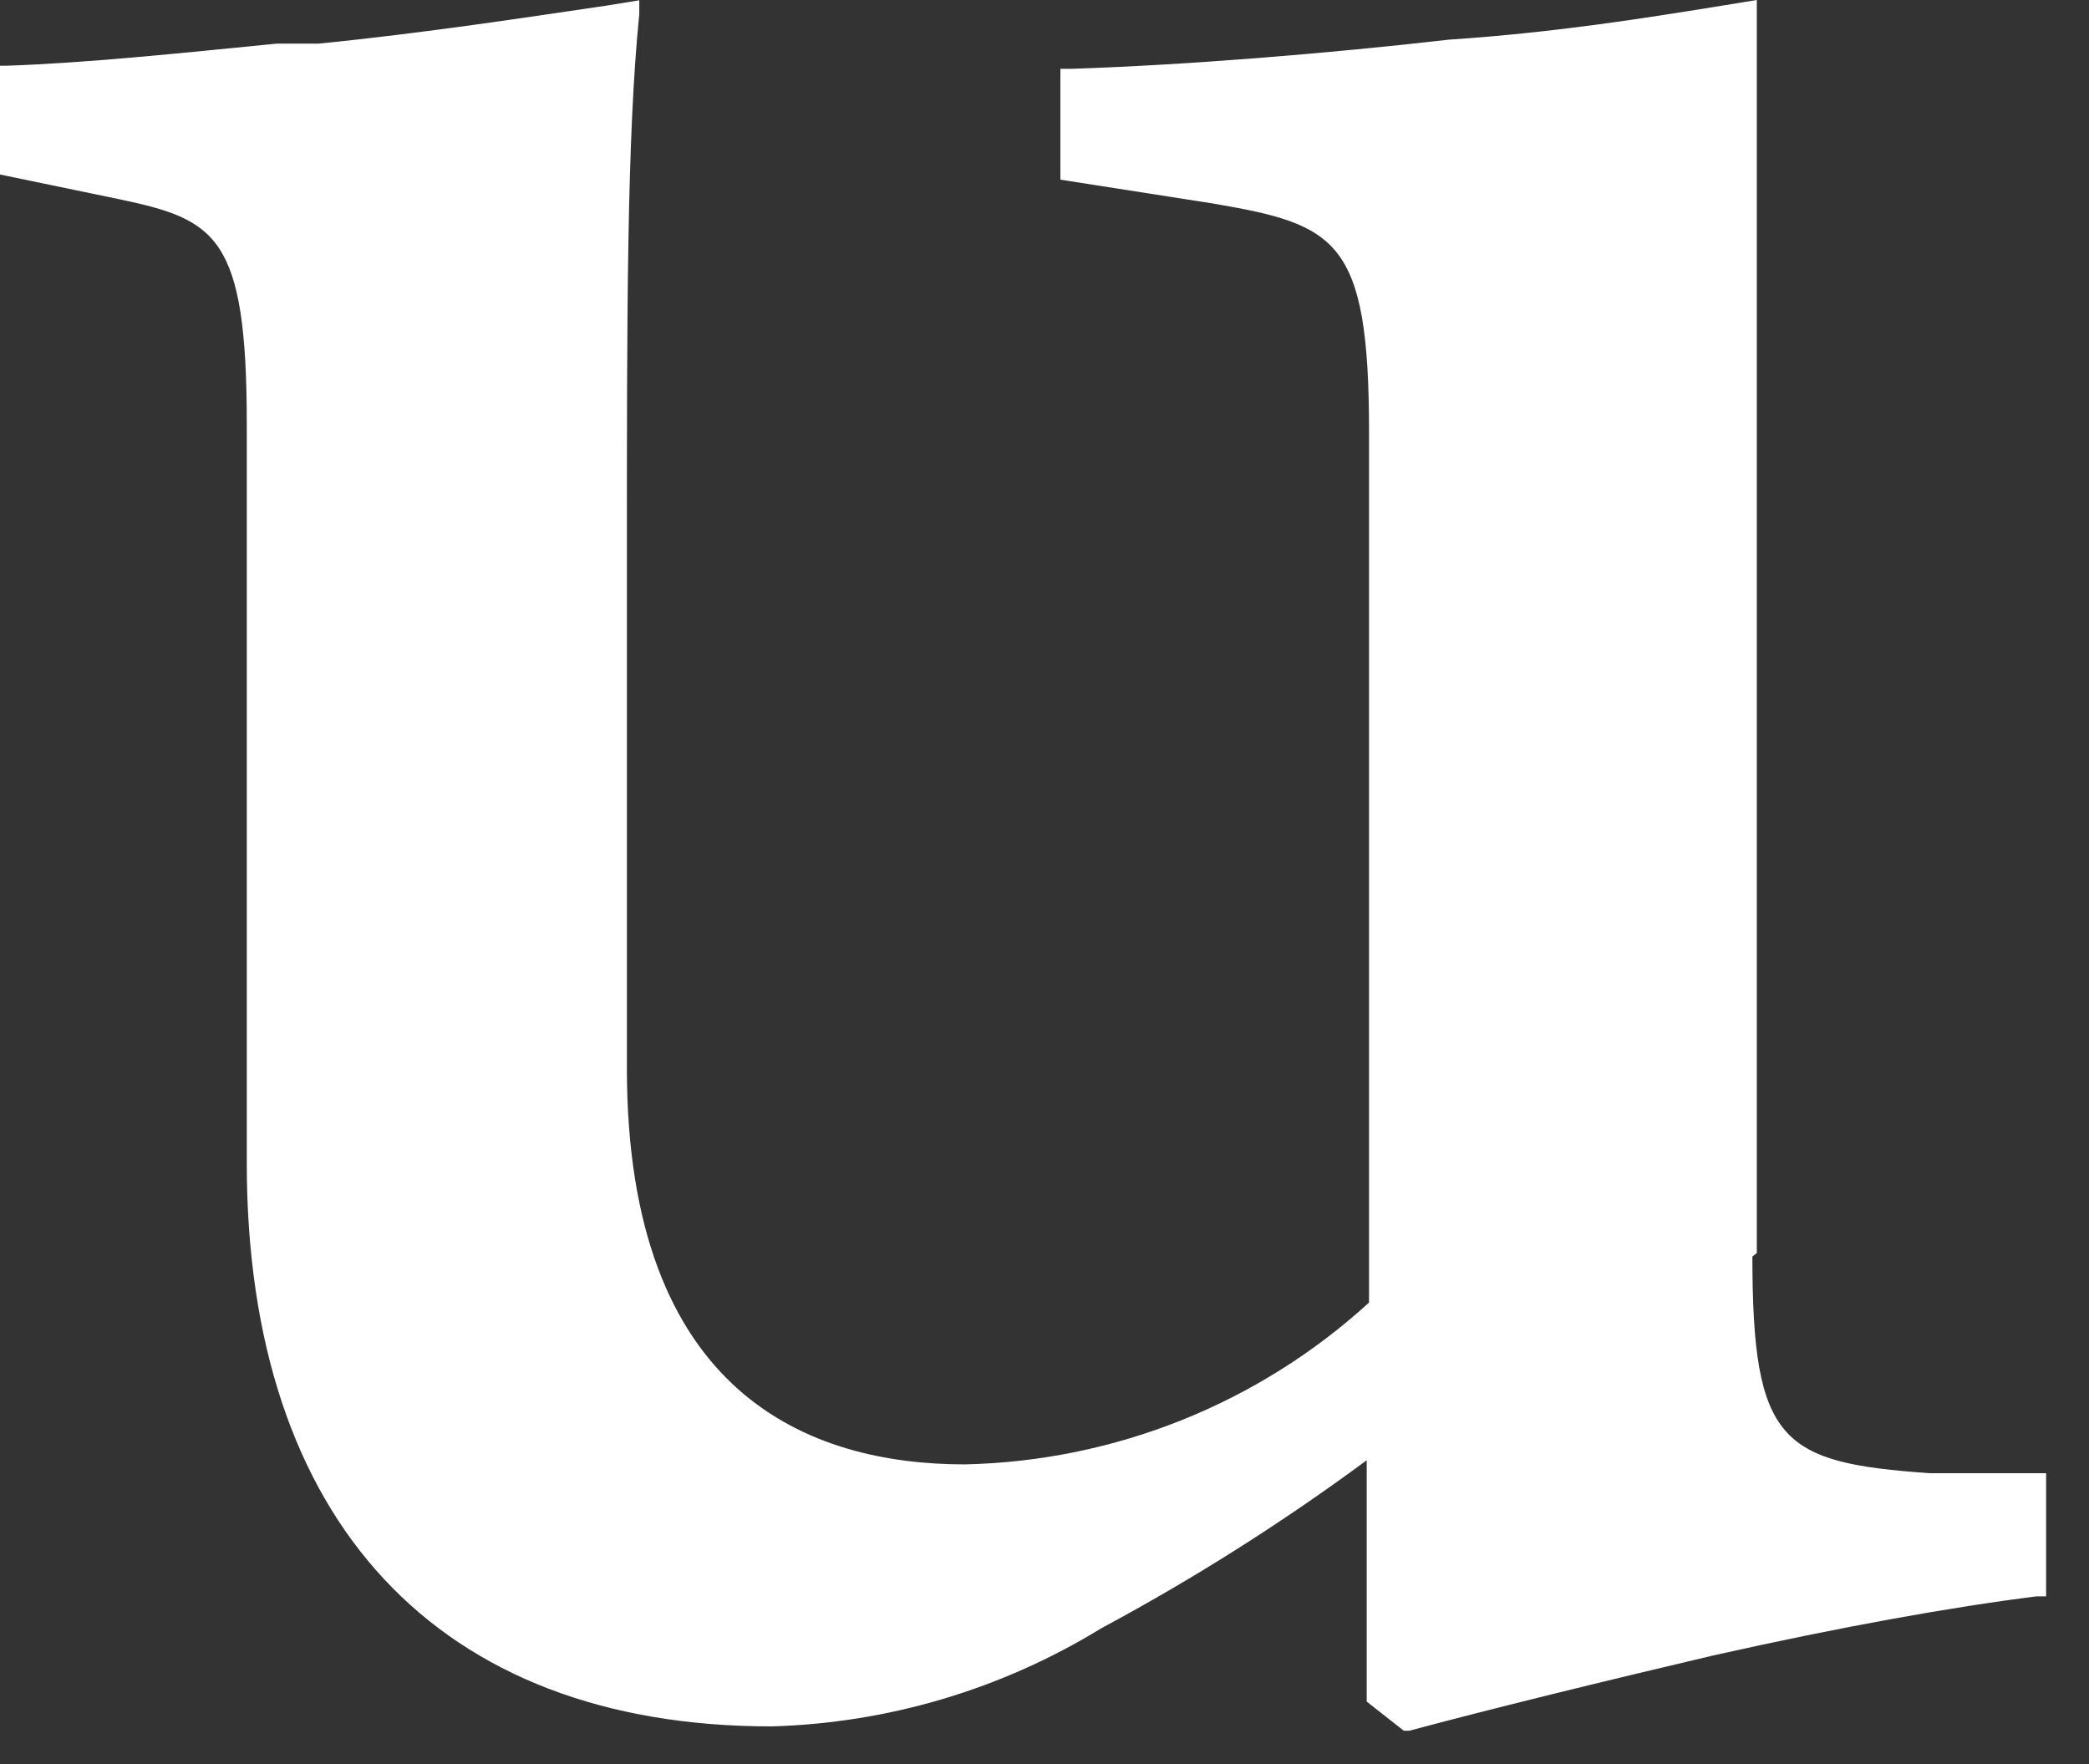 <?xml version="1.0" encoding="utf-8"?>
<svg xmlns="http://www.w3.org/2000/svg" fill="none" height="100%" overflow="visible" preserveAspectRatio="none" style="display: block;" viewBox="0 0 45 38" width="100%">
<rect x="0" y="0" width="45" height="38" fill="#333333" stroke="none"/>
<path d="M37.844 26.991V0L36.929 0.149C35.5 0.378 33.518 0.701 31.213 0.854C28.621 1.152 25.496 1.406 23.076 1.482H22.842V3.87L26.138 4.385C28.787 4.841 29.491 5.147 29.491 9.299V28.058C27.107 30.236 24.012 31.474 20.783 31.544C17.448 31.544 13.504 30.052 13.504 23.011V12.02C13.504 6.762 13.504 2.952 13.771 0.304V0.006L13.066 0.121C11.503 0.349 9.122 0.718 6.854 0.94H5.958C3.843 1.149 1.842 1.36 0.127 1.416H0V3.759L2.572 4.292C4.649 4.731 5.316 5.073 5.316 9.13V25.054C5.316 32.768 9.432 37.188 16.616 37.188C19.13 37.118 21.581 36.389 23.724 35.074C25.714 34.006 27.625 32.797 29.441 31.455V36.654L30.241 37.282H30.356C32.128 36.806 34.548 36.215 36.892 35.663C39.692 35.035 42.036 34.618 43.867 34.387H44.076V31.734H41.56C38.377 31.505 37.749 31.086 37.749 27.067" fill="white" id="Path 29"/>
</svg>